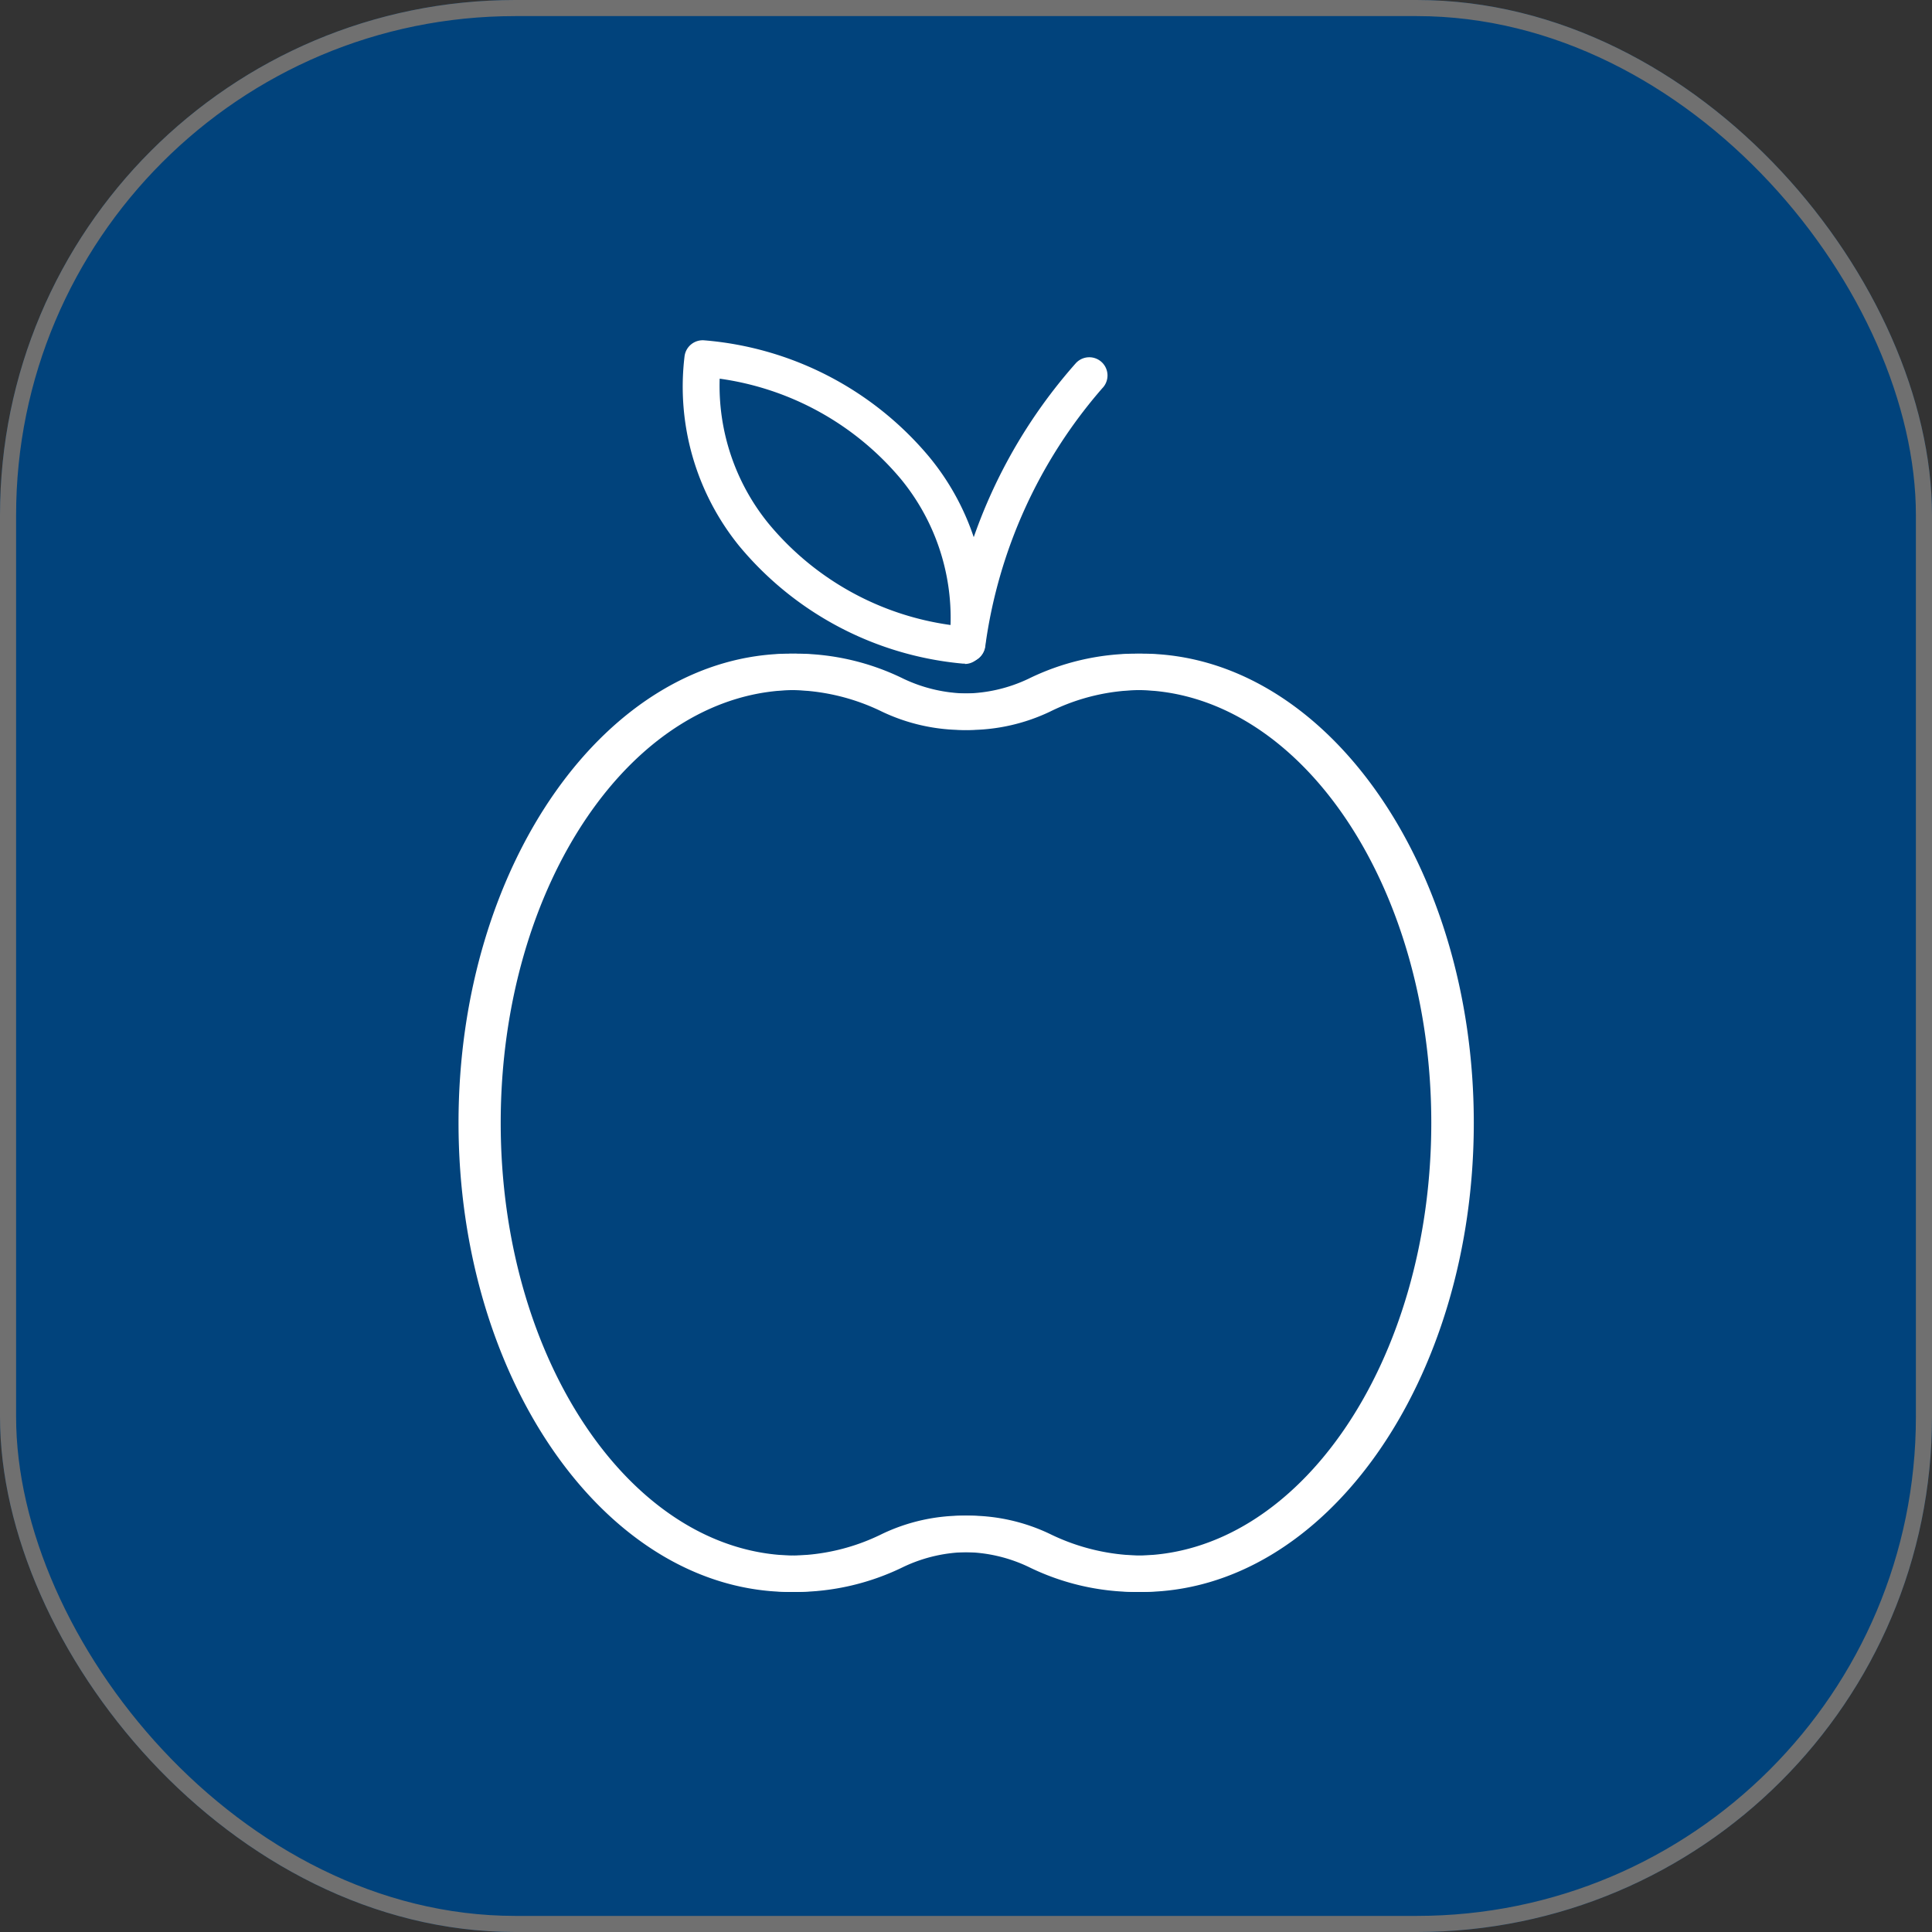 <svg xmlns="http://www.w3.org/2000/svg" xmlns:xlink="http://www.w3.org/1999/xlink" width="60" height="60" viewBox="0 0 60 60">
  <rect x="0" y="0" width="60" height="60" fill="#333333" stroke="none"/>
  <defs>
    <clipPath id="clip-path">
      <rect id="Rectangle_86" data-name="Rectangle 86" width="60" height="60" rx="16" transform="translate(1386 907)" fill="#01437c"/>
    </clipPath>
  </defs>
  <g id="Mask_Group_19" data-name="Mask Group 19" transform="translate(-1386 -907)" clip-path="url(#clip-path)">
    <g id="AIB_Health" transform="translate(1386 907)">
      <rect id="Rectangle_95" data-name="Rectangle 95" width="60" height="60" rx="16" fill="#01437c" stroke="#707070" stroke-width="1"/>
      <g id="Group_42" data-name="Group 42">
        <path id="Path_129" data-name="Path 129" d="M35.28,49.44a7.573,7.573,0,0,1-3.34-.78,4.71,4.71,0,0,0-4.05,0,7.6,7.6,0,0,1-3.34.78c-5.68,0-10.31-6.54-10.31-14.57S18.86,20.3,24.55,20.3a7.573,7.573,0,0,1,3.34.78,4.71,4.71,0,0,0,4.05,0,7.6,7.6,0,0,1,3.34-.78c5.68,0,10.31,6.54,10.31,14.57S40.97,49.44,35.28,49.44Zm-5.37-2.37a5.8,5.8,0,0,1,2.52.57,6.578,6.578,0,0,0,2.85.67c5.06,0,9.17-6.03,9.17-13.44s-4.12-13.44-9.17-13.44a6.439,6.439,0,0,0-2.85.67,5.856,5.856,0,0,1-5.04,0,6.578,6.578,0,0,0-2.85-.67c-5.06,0-9.17,6.03-9.17,13.44s4.12,13.44,9.17,13.44a6.439,6.439,0,0,0,2.85-.67A5.8,5.8,0,0,1,29.91,47.07Z" fill="#fff"/>
        <path id="Path_130" data-name="Path 130" d="M35.46,49.44a7.573,7.573,0,0,1-3.34-.78,4.732,4.732,0,0,0-4.06,0,7.6,7.6,0,0,1-3.34.78c-5.68,0-10.31-6.54-10.31-14.57S19.03,20.3,24.72,20.3a7.573,7.573,0,0,1,3.34.78,4.732,4.732,0,0,0,4.06,0,7.6,7.6,0,0,1,3.34-.78c5.68,0,10.31,6.54,10.31,14.57S41.15,49.44,35.46,49.44Zm-5.37-2.37a5.8,5.8,0,0,1,2.52.57,6.578,6.578,0,0,0,2.85.67c5.06,0,9.17-6.03,9.17-13.44s-4.12-13.44-9.17-13.44a6.439,6.439,0,0,0-2.85.67,5.856,5.856,0,0,1-5.04,0,6.578,6.578,0,0,0-2.85-.67c-5.06,0-9.17,6.03-9.17,13.44s4.12,13.44,9.17,13.44a6.439,6.439,0,0,0,2.85-.67A5.8,5.8,0,0,1,30.09,47.07Z" fill="#fff"/>
        <g id="Group_41" data-name="Group 41">
          <path id="Path_131" data-name="Path 131" d="M29.97,20.61h-.06a10.22,10.22,0,0,1-6.95-3.65,7.854,7.854,0,0,1-1.7-5.9.568.568,0,0,1,.62-.49,10.184,10.184,0,0,1,6.97,3.61,7.808,7.808,0,0,1,1.74,5.89.581.581,0,0,1-.24.4l-.07.05a.55.55,0,0,1-.32.1Zm.07-.61Zm-7.69-8.24a6.784,6.784,0,0,0,1.51,4.49,8.918,8.918,0,0,0,5.66,3.16,6.794,6.794,0,0,0-1.54-4.53,8.94,8.94,0,0,0-5.63-3.12Z" fill="#fff"/>
          <path id="Path_132" data-name="Path 132" d="M30.04,20.56h-.06a.57.57,0,0,1-.51-.62,16.183,16.183,0,0,1,3.94-8.66.566.566,0,1,1,.82.78,15.336,15.336,0,0,0-3.63,8,.571.571,0,0,1-.56.51Z" fill="#fff"/>
        </g>
      </g>
    </g>
  </g>
</svg>
